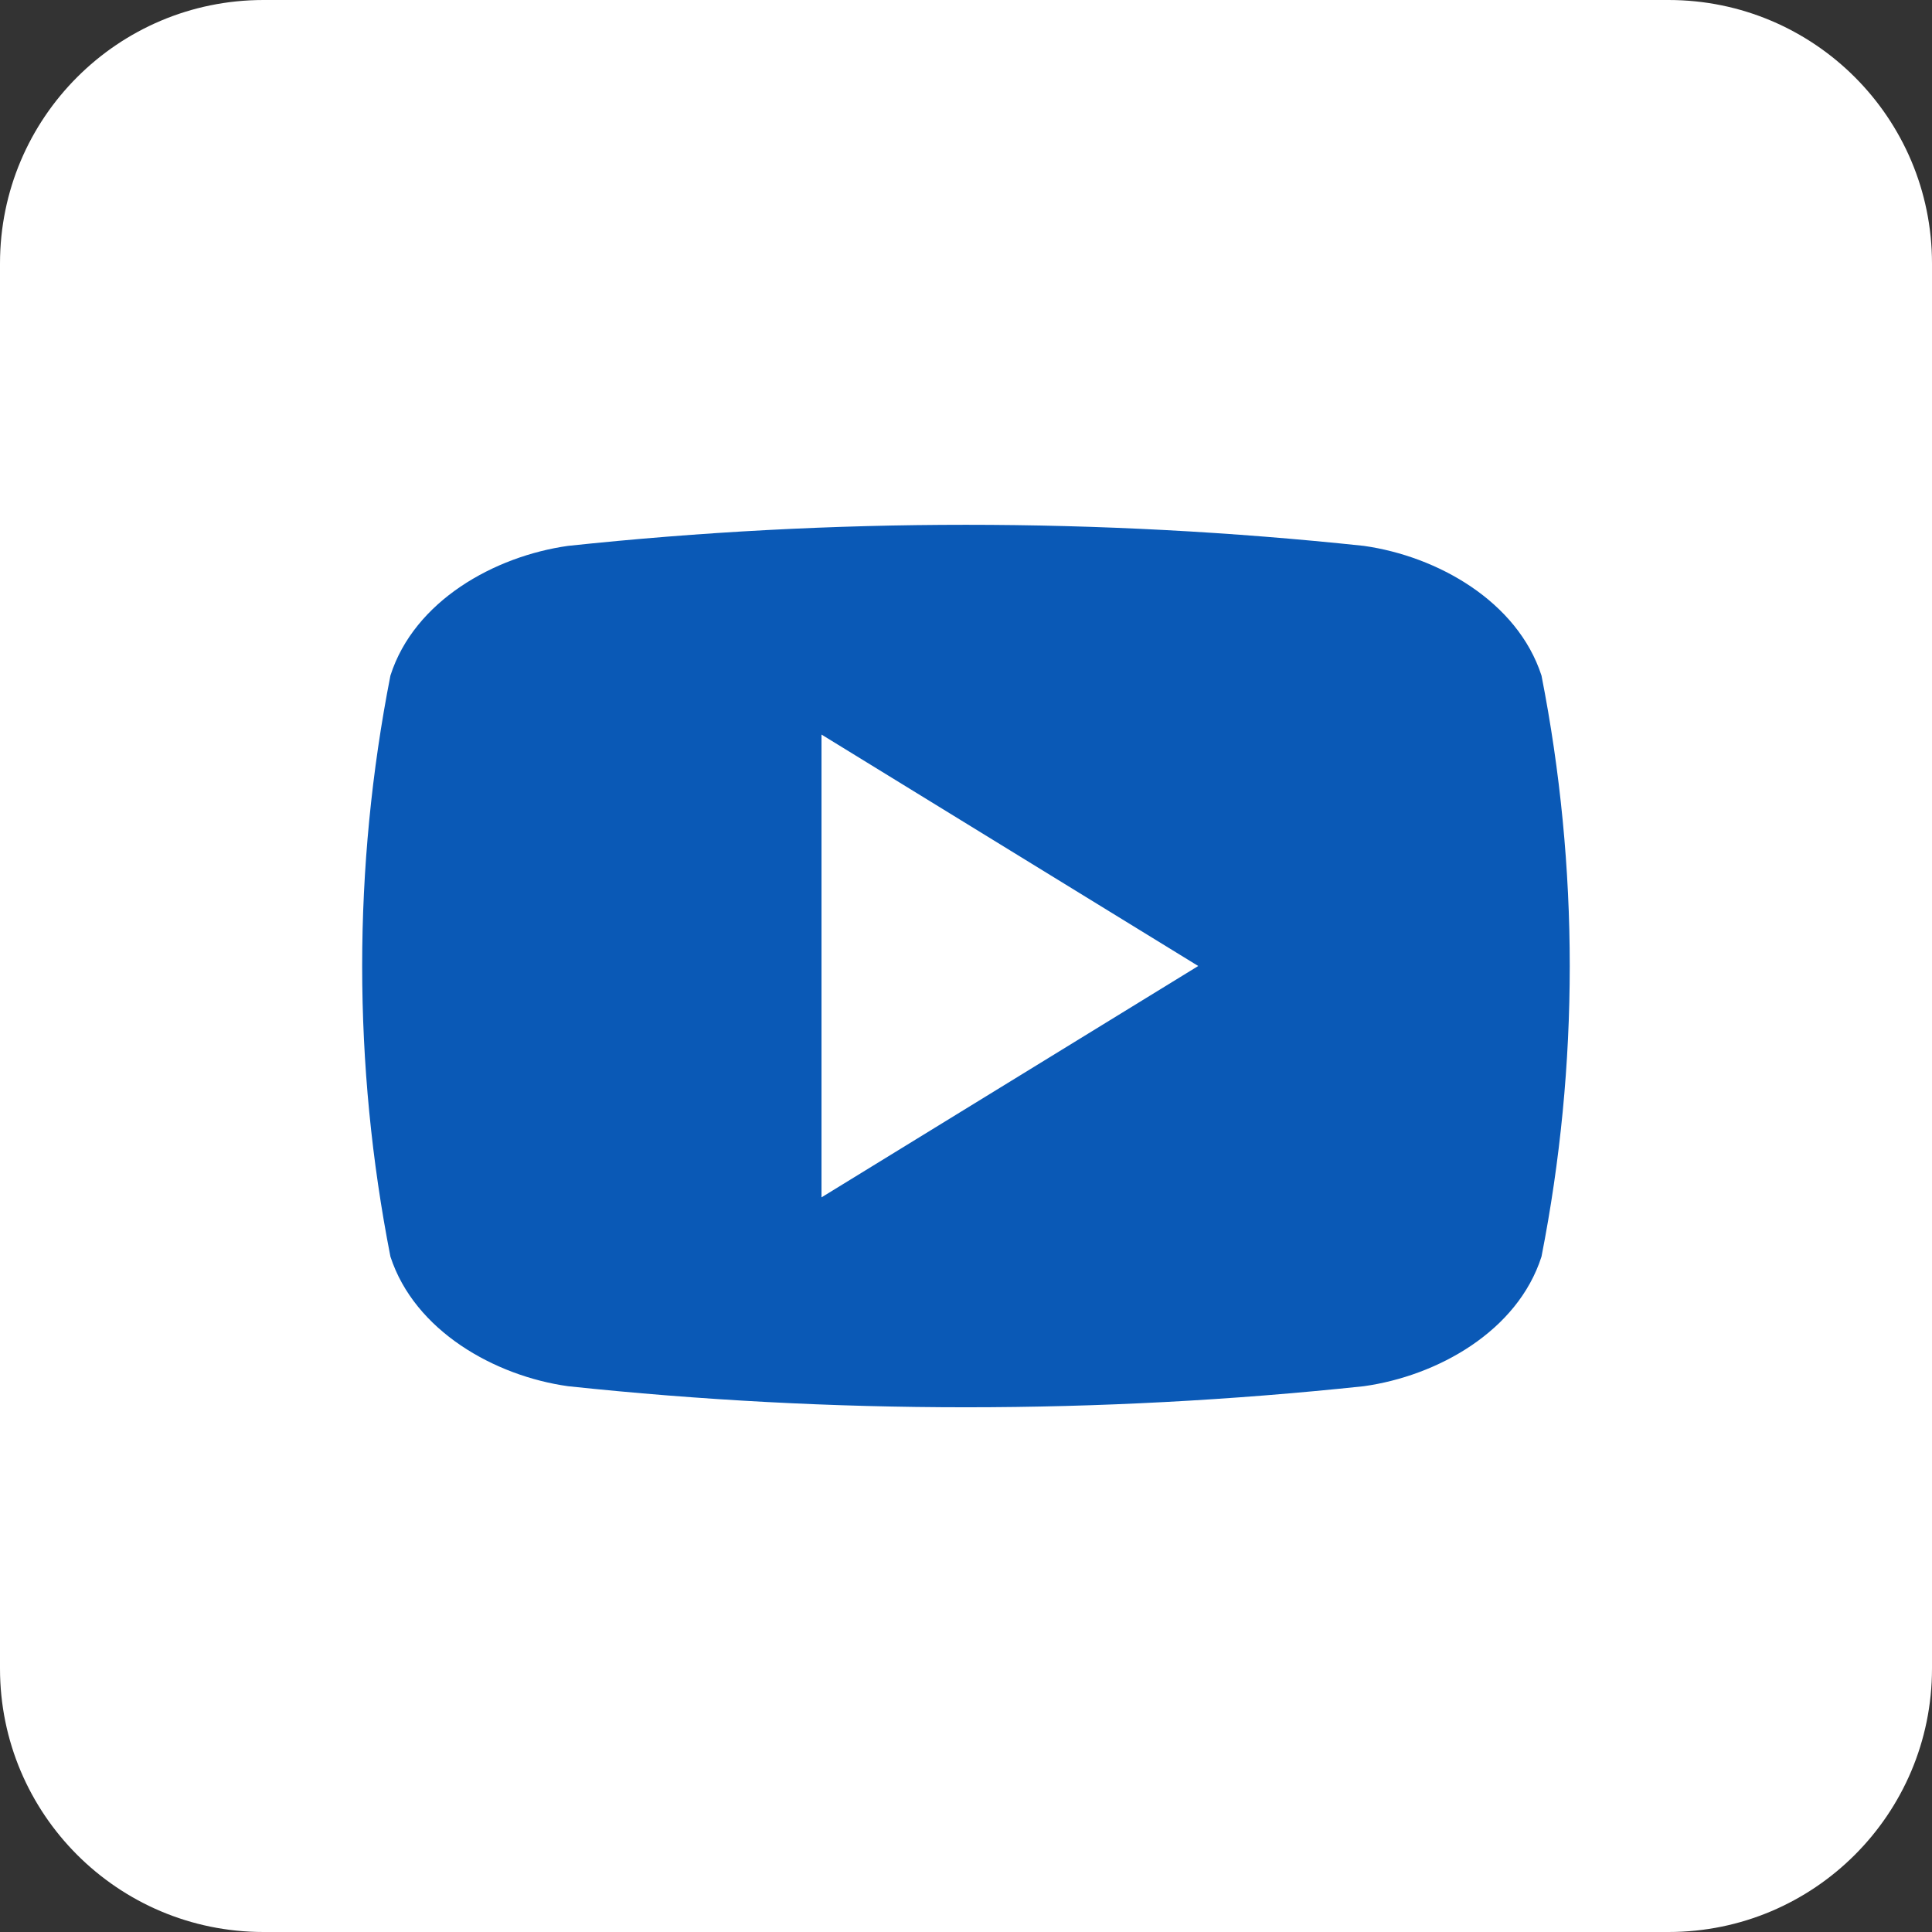 <svg width="24" height="24" viewBox="0 0 24 24" fill="none" xmlns="http://www.w3.org/2000/svg">
<rect x="0" y="0" width="24" height="24" fill="#333333" stroke="none"/>
<g id="youtube" clip-path="url(#clip0_122_5515)">
<g id="Layer 2">
<g id="02.youtube">
<path id="background" d="M20.727 0H3.273C1.465 0 0 1.465 0 3.273V20.727C0 22.535 1.465 24 3.273 24H20.727C22.535 24 24 22.535 24 20.727V3.273C24 1.465 22.535 0 20.727 0Z" fill="white"/>
<path id="icon" d="M19.149 8.392C18.849 7.469 17.856 6.91 16.942 6.781C13.656 6.432 10.342 6.432 7.056 6.781C6.143 6.91 5.147 7.463 4.85 8.392C4.382 10.775 4.382 13.226 4.85 15.61C5.15 16.531 6.143 17.092 7.056 17.22C10.342 17.569 13.656 17.569 16.942 17.22C17.856 17.092 18.852 16.538 19.149 15.61C19.617 13.226 19.617 10.775 19.149 8.392ZM10.205 14.874V9.125L14.885 12C13.307 12.97 11.776 13.909 10.205 14.874Z" fill="#0A59B6"/>
</g>
</g>
</g>
<defs>
<clipPath id="clip0_122_5515">
<rect width="24" height="24" fill="white"/>
</clipPath>
</defs>
</svg>
